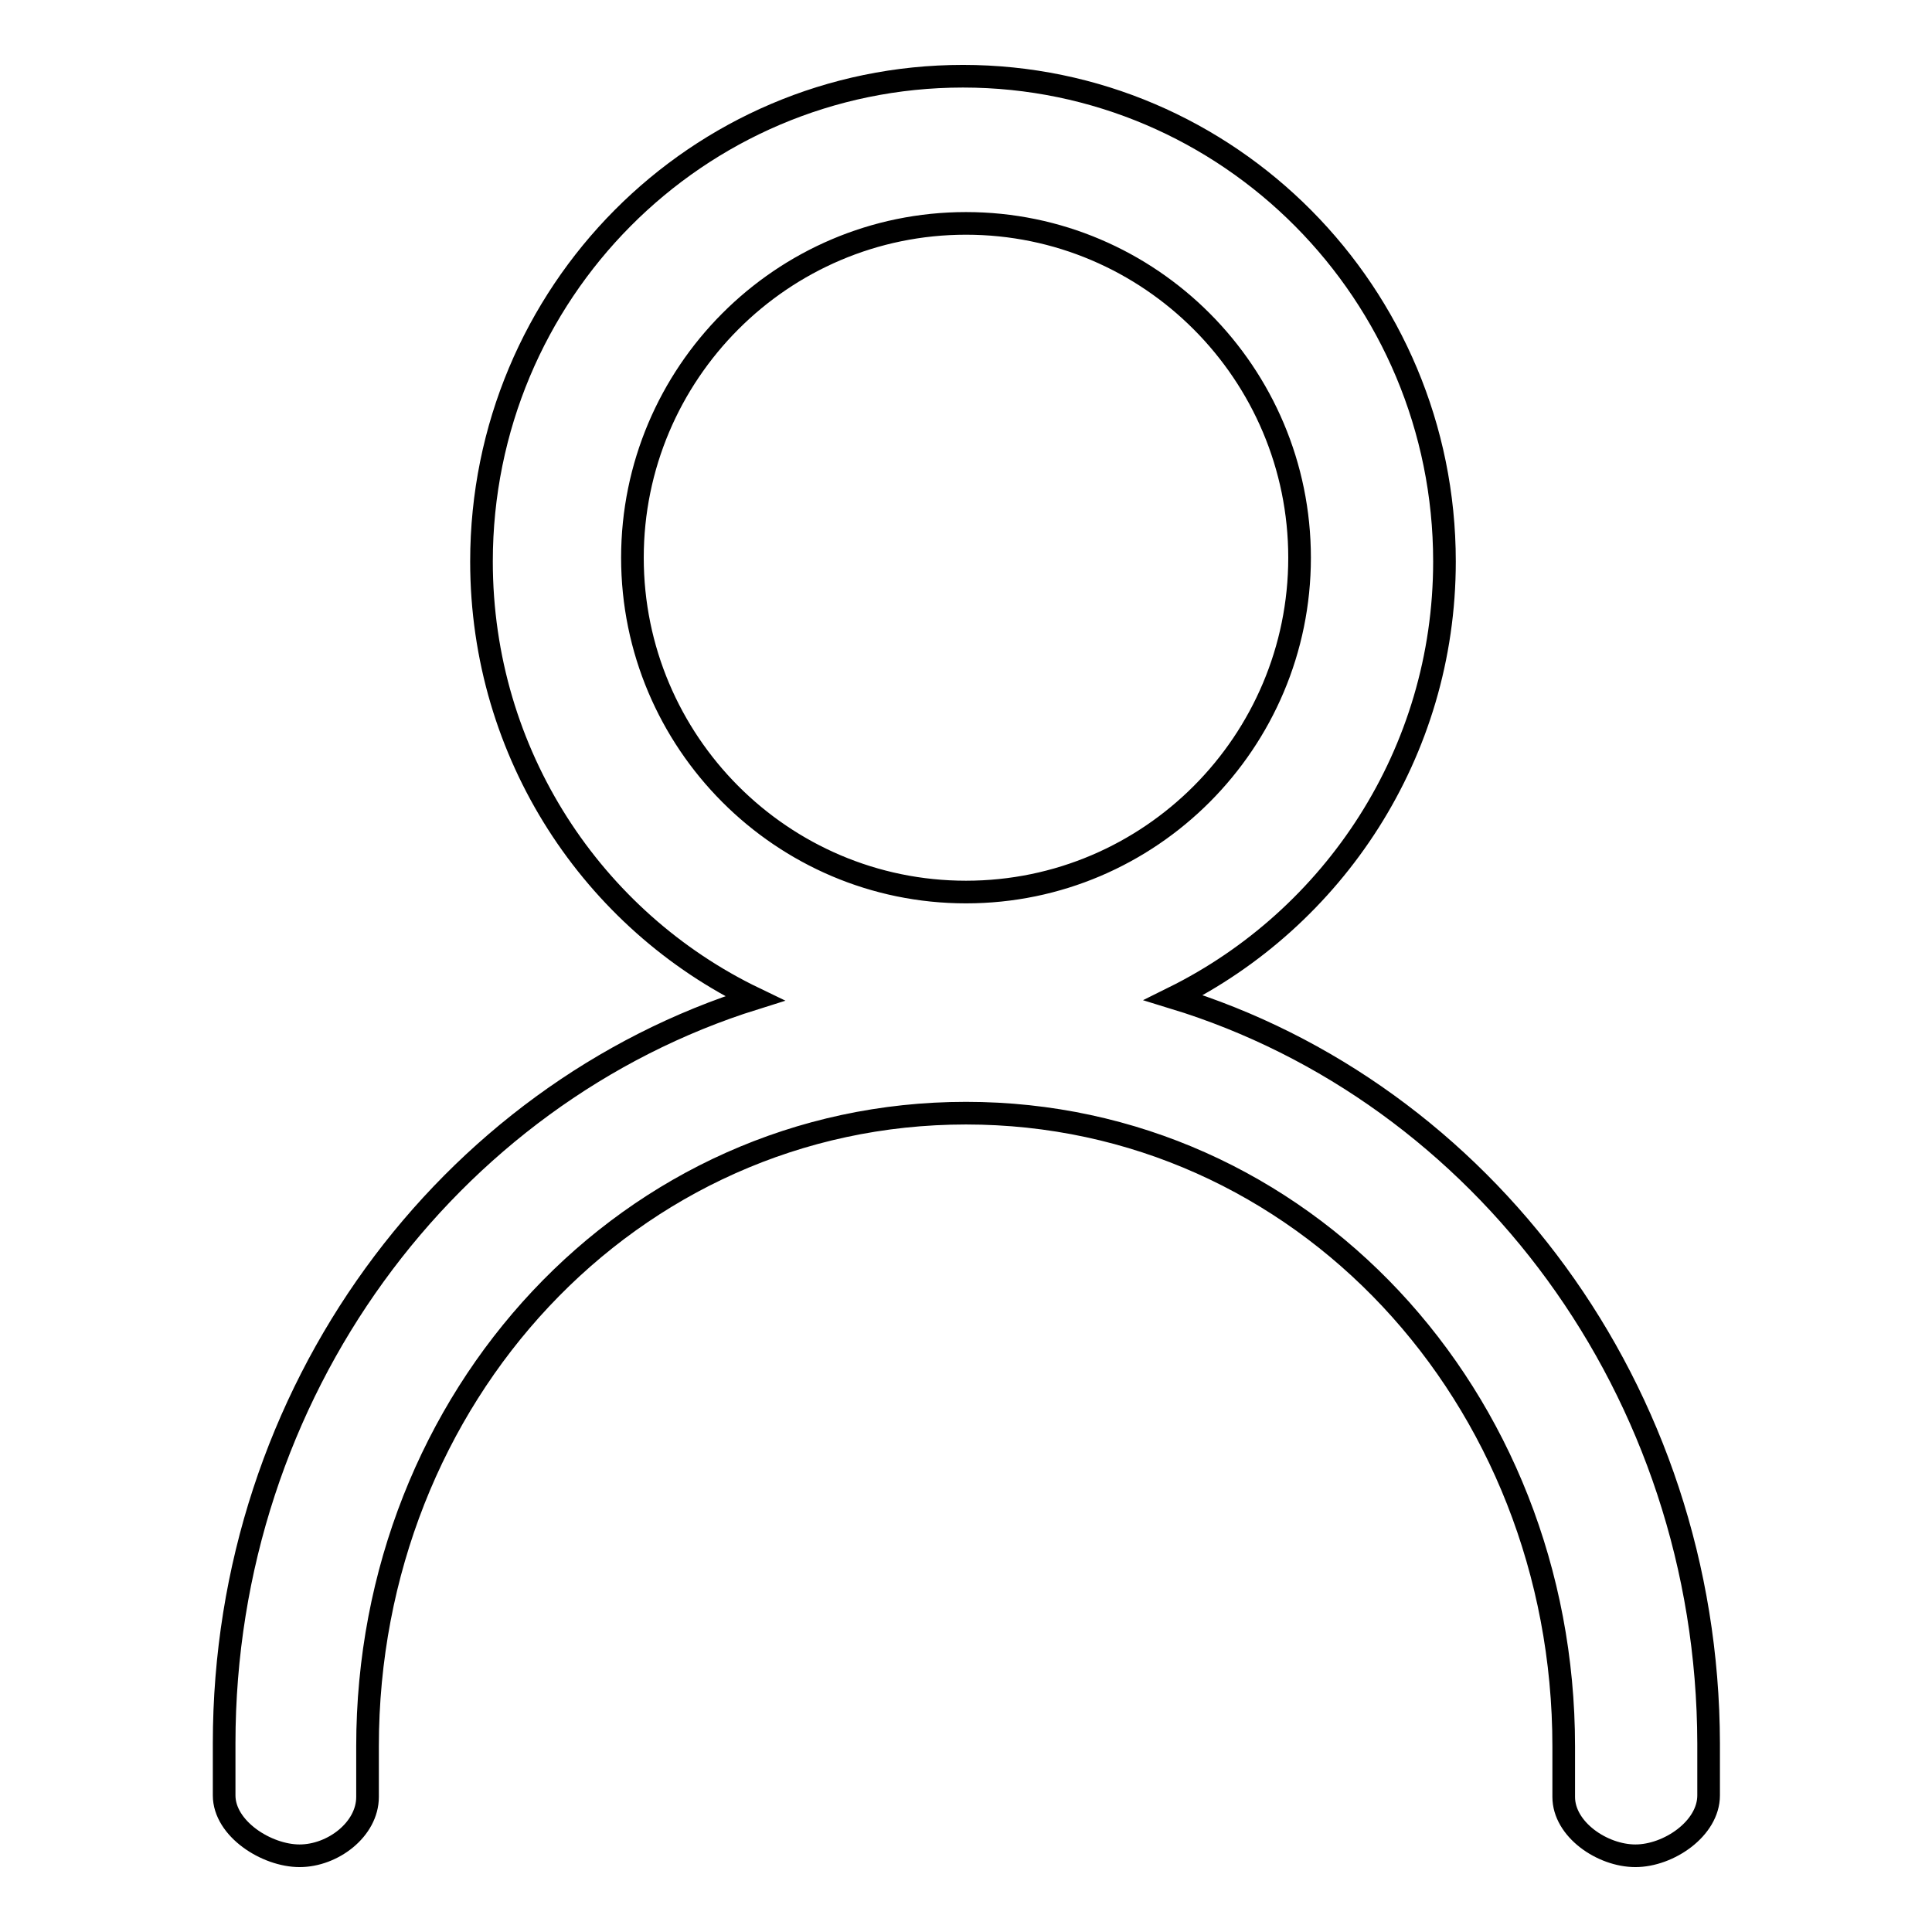 <?xml version="1.0" encoding="utf-8"?>
<!-- Svg Vector Icons : http://www.onlinewebfonts.com/icon -->
<!DOCTYPE svg PUBLIC "-//W3C//DTD SVG 1.1//EN" "http://www.w3.org/Graphics/SVG/1.1/DTD/svg11.dtd">
<svg version="1.1" xmlns="http://www.w3.org/2000/svg" xmlns:xlink="http://www.w3.org/1999/xlink" x="0px" y="0px" viewBox="0 0 256 256" enable-background="new 0 0 256 256" xml:space="preserve">
<g><g><path stroke-width="3" fill-opacity="0" stroke="#000000"  d="M155.5,132.2c21.2-10.5,35.9-32.4,35.9-57.8c0-35.5-28.6-64.3-63.8-64.3S63.8,38.8,63.8,74.4c0,25.6,14.8,47.6,36.2,57.9C59.4,145,29.7,184.4,29.7,231v6.9c0,4.4,5.6,8,10,8c4.4,0,9-3.5,9-7.8v-6.7c0-46.3,34.8-83.9,79.3-83.9c44.5,0,79.2,37.6,79.2,83.9v6.7c0,4.3,5.1,7.8,9.5,7.8c4.4,0,9.7-3.6,9.7-8V231C226.3,184.2,196.4,144.7,155.5,132.2L155.5,132.2z M83.8,73.9c0-24.4,19.8-44.3,44.2-44.3c24.4,0,44.2,19.9,44.2,44.3c0,24.4-19.8,44.3-44.2,44.3C103.6,118.2,83.8,98.3,83.8,73.9L83.8,73.9z"/></g></g>
</svg>